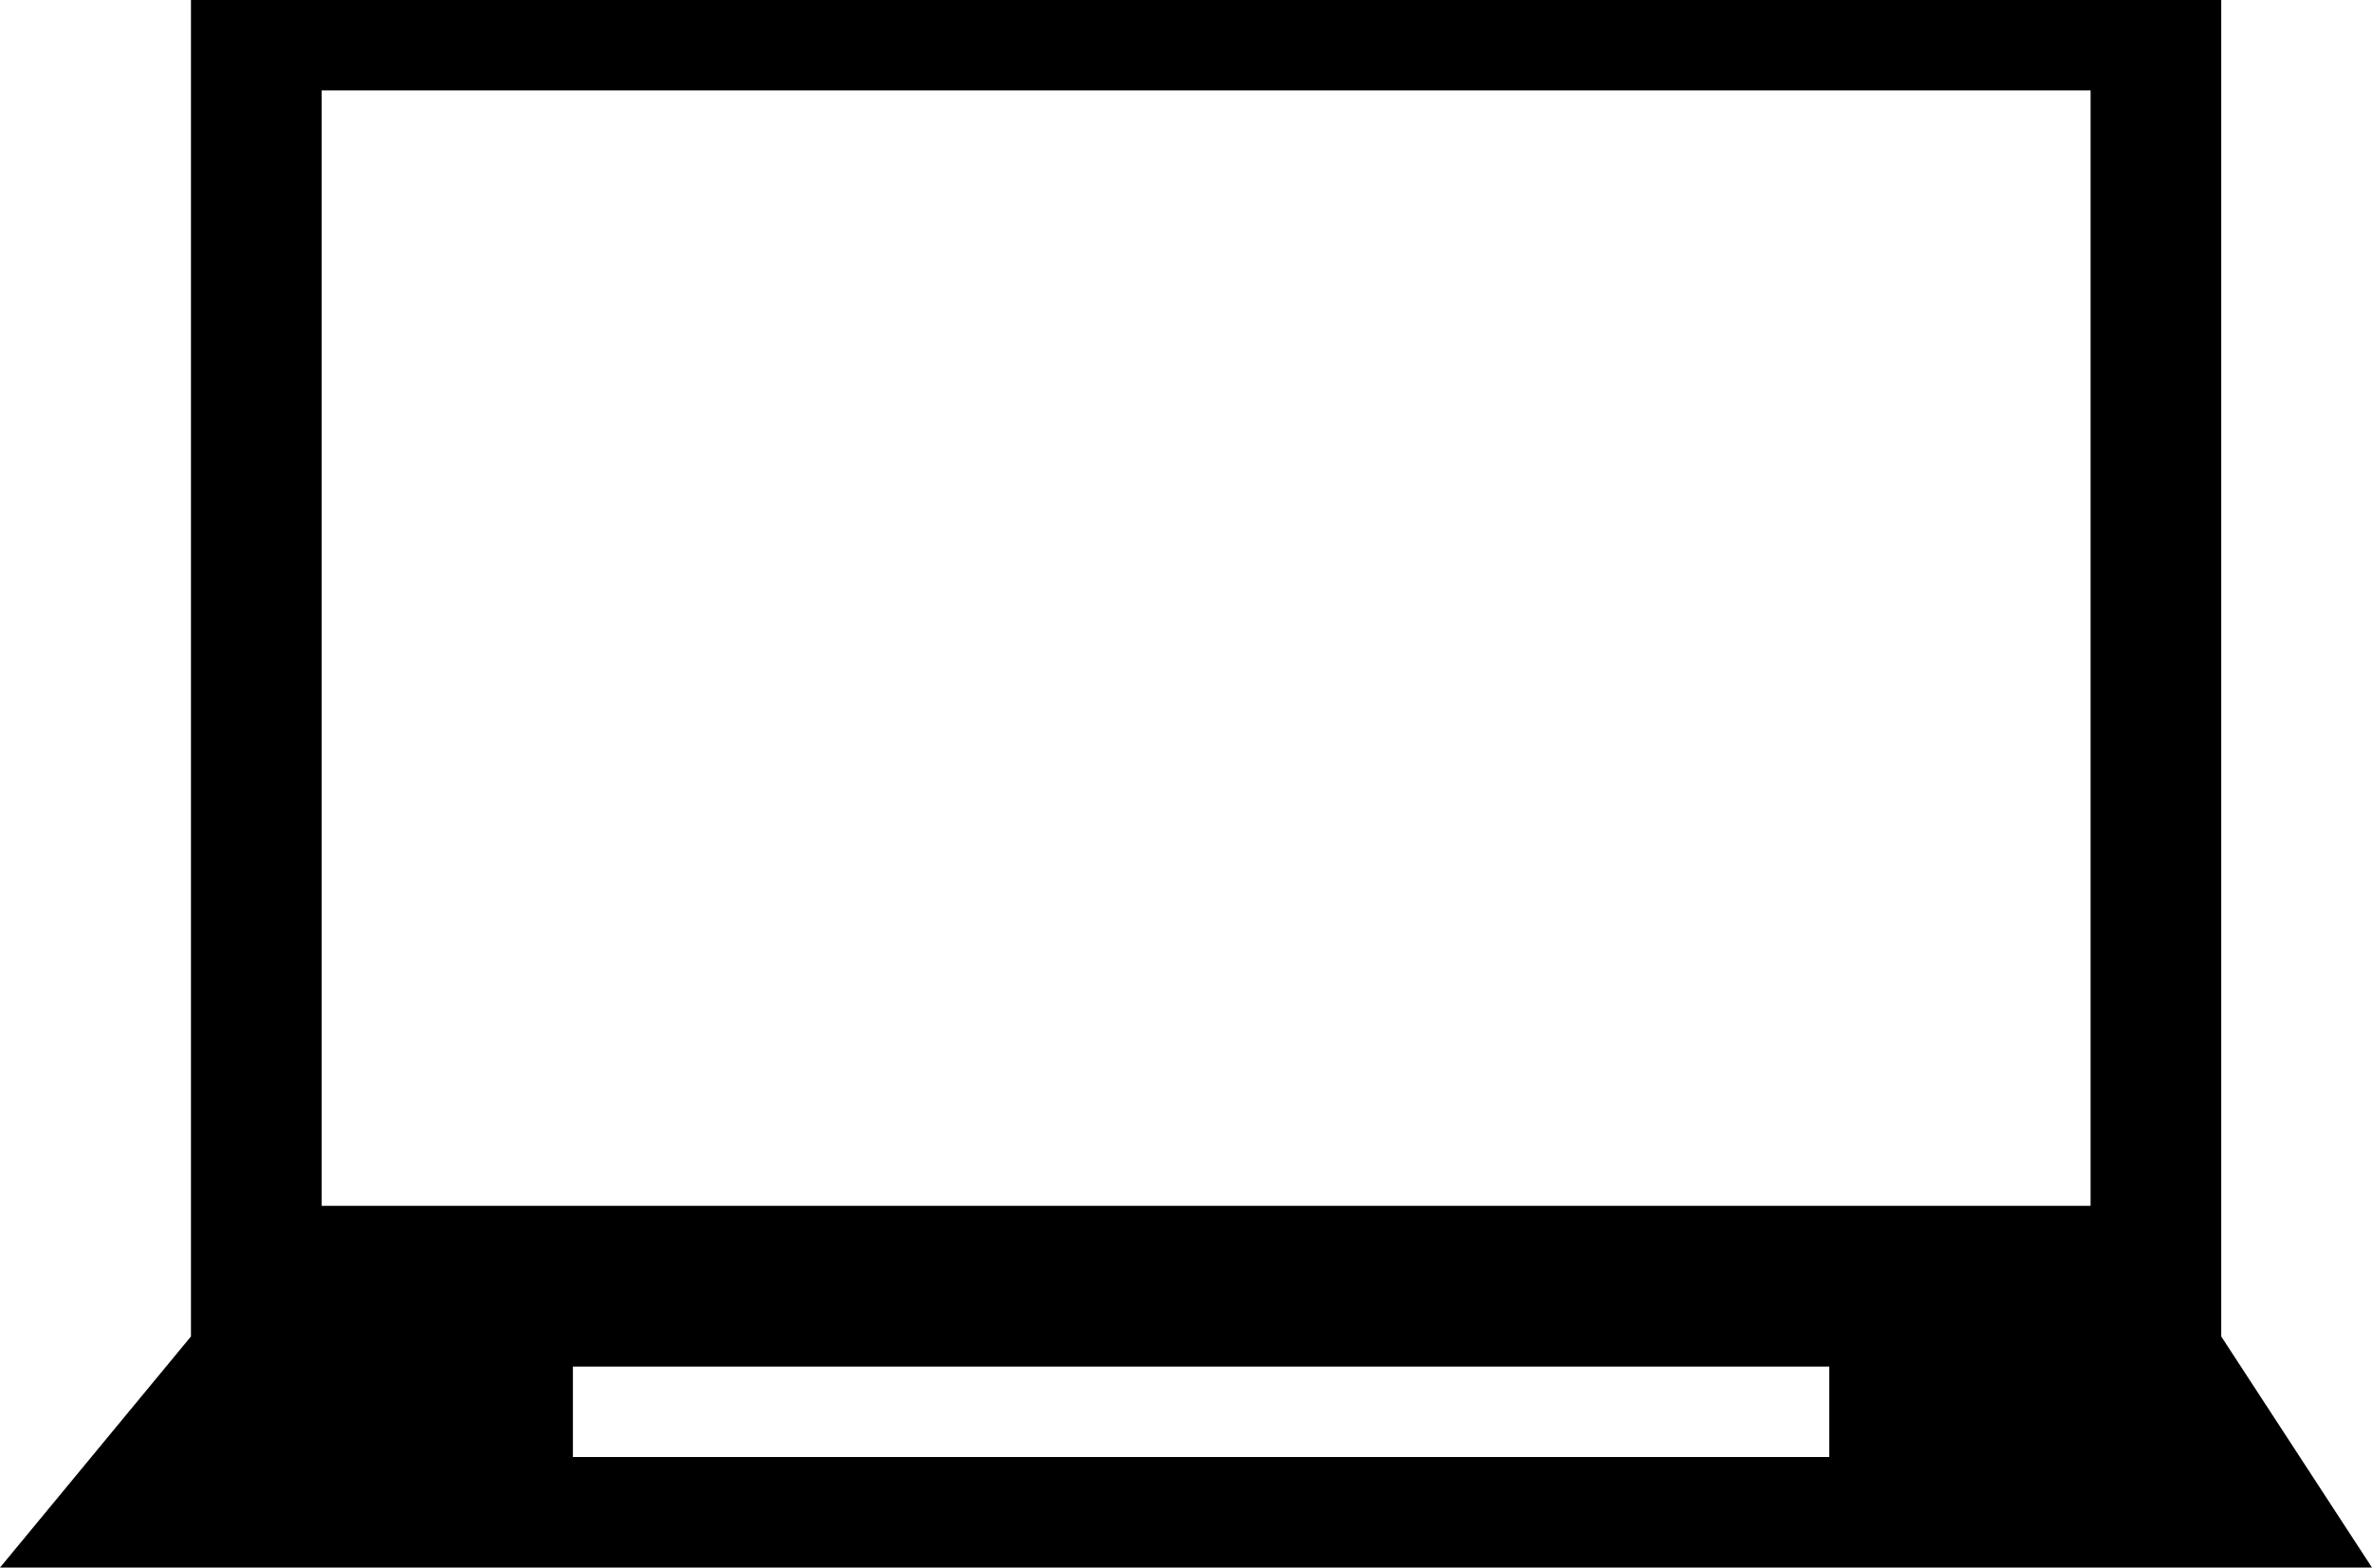 <?xml version="1.0" encoding="UTF-8"?><svg version="1.1" width="118px" height="78px" viewBox="0 0 118.0 78.0" xmlns="http://www.w3.org/2000/svg" xmlns:xlink="http://www.w3.org/1999/xlink"><defs><clipPath id="i0"><path d="M1440,0 L1440,4705 L0,4705 L0,0 L1440,0 Z"></path></clipPath><clipPath id="i1"><path d="M110.5,0 L110.5,66.5 L118,78 L0,78 L9.5,66.5 L9.5,0 L110.5,0 Z M91,68 L28.5,68 L28.5,72.5 L91,72.5 L91,68 Z M104,4.5 L16,4.5 L16,60 L104,60 L104,4.5 Z"></path></clipPath></defs><g transform="translate(-75.0 -4163.0)"><g clip-path="url(#i0)"><g transform="translate(-1.0 4012.0)"><g transform="translate(76.0 151.0)"><g clip-path="url(#i1)"><polygon points="0,0 118,0 118,78 0,78 0,0" stroke="none" fill="#000000"></polygon></g></g></g></g></g></svg>